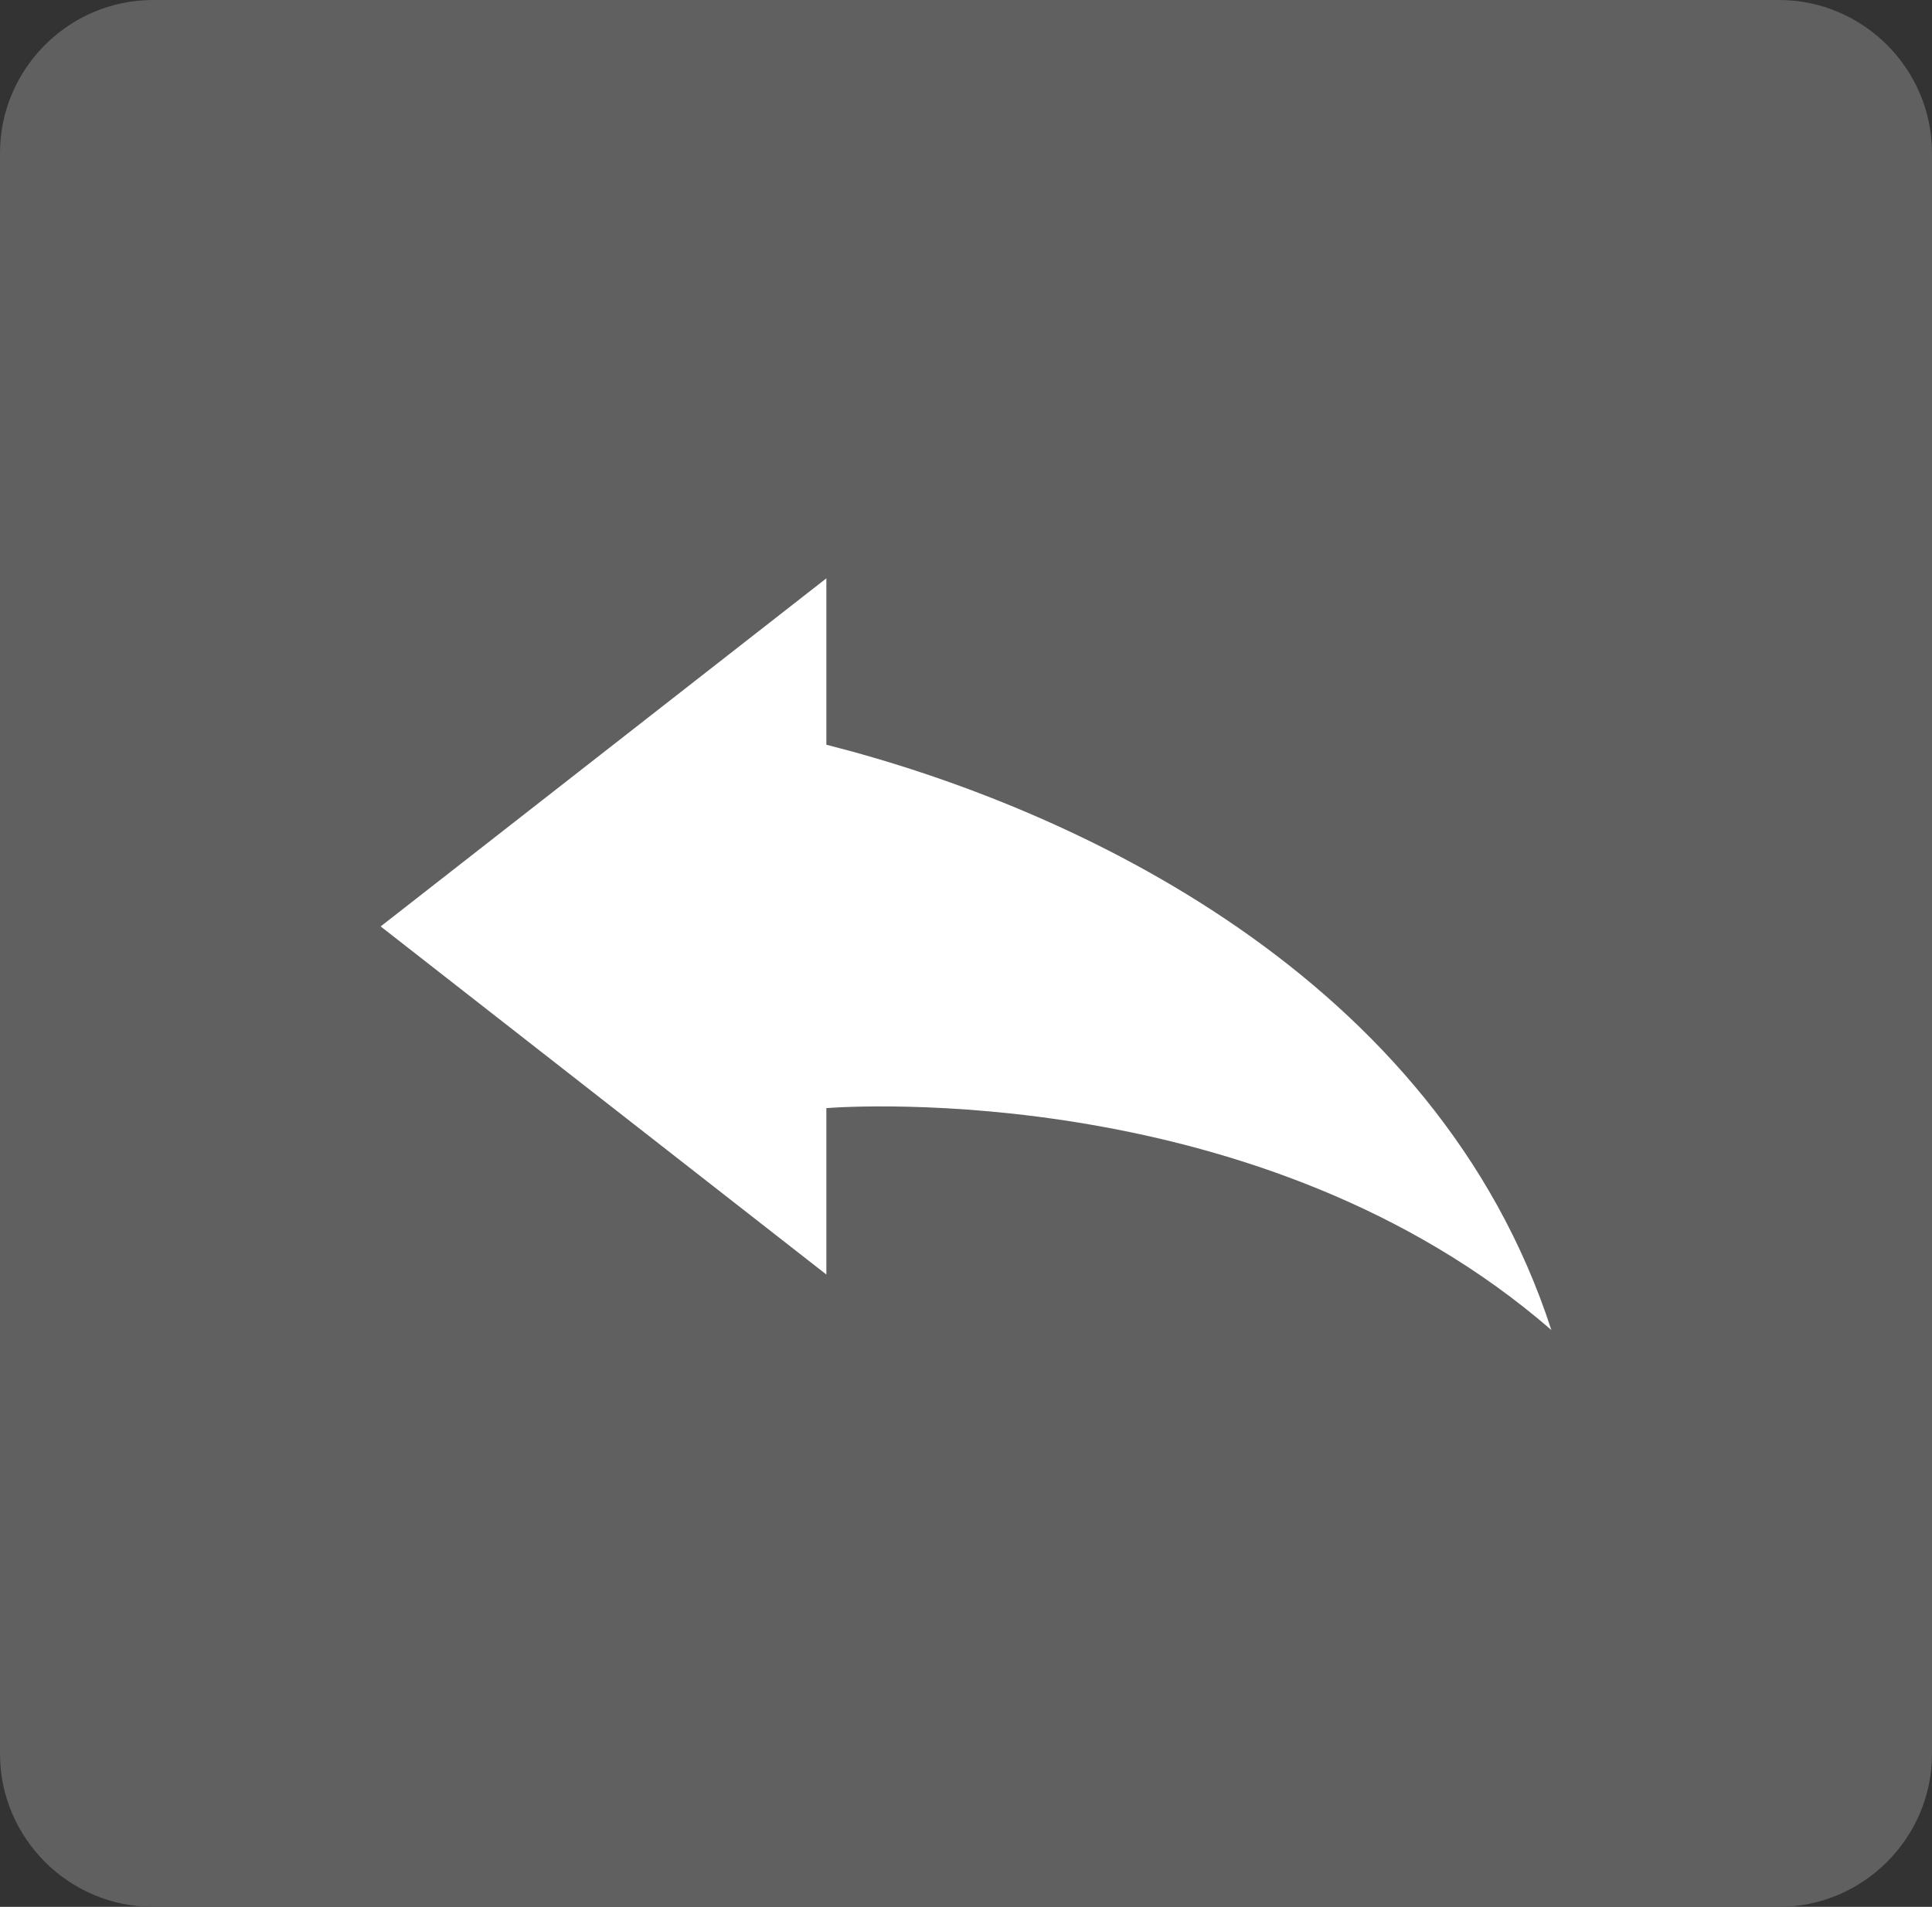 <?xml version="1.0" encoding="utf-8"?>
<!-- Generator: Adobe Illustrator 21.1.0, SVG Export Plug-In . SVG Version: 6.00 Build 0)  -->
<svg version="1.1" id="Capa_1" xmlns="http://www.w3.org/2000/svg" xmlns:xlink="http://www.w3.org/1999/xlink" x="0px" y="0px"
	 viewBox="0 0 101 99.7" style="enable-background:new 0 0 101 99.7;" xml:space="preserve">
<rect x="0" y="0" width="101" height="99.7" fill="#333333" stroke="none"/>
<style type="text/css">
	.st0{fill:#606060;}
	.st1{display:none;}
	.st2{display:inline;fill:#606060;}
	.st3{fill:#FFFFFF;}
</style>
<g id="guias">
</g>
<path class="st0" d="M93,99.7H8c-4.4,0-8-3.6-8-8V8c0-4.4,3.6-8,8-8h85c4.4,0,8,3.6,8,8v83.7C101,96.1,97.4,99.7,93,99.7z"/>
<g id="fons" class="st1">
	<circle class="st2" cx="50.4" cy="50" r="47"/>
</g>
<g transform="translate(0,-952.362)">
	<path class="st3" d="M43.2,982.6l-23.3,18.2l23.3,18.2v-8.7c1.2-0.1,22.8-1.5,37.9,11.6c-6-18.5-24.9-27.3-37.9-30.6L43.2,982.6z"
		/>
</g>
</svg>
